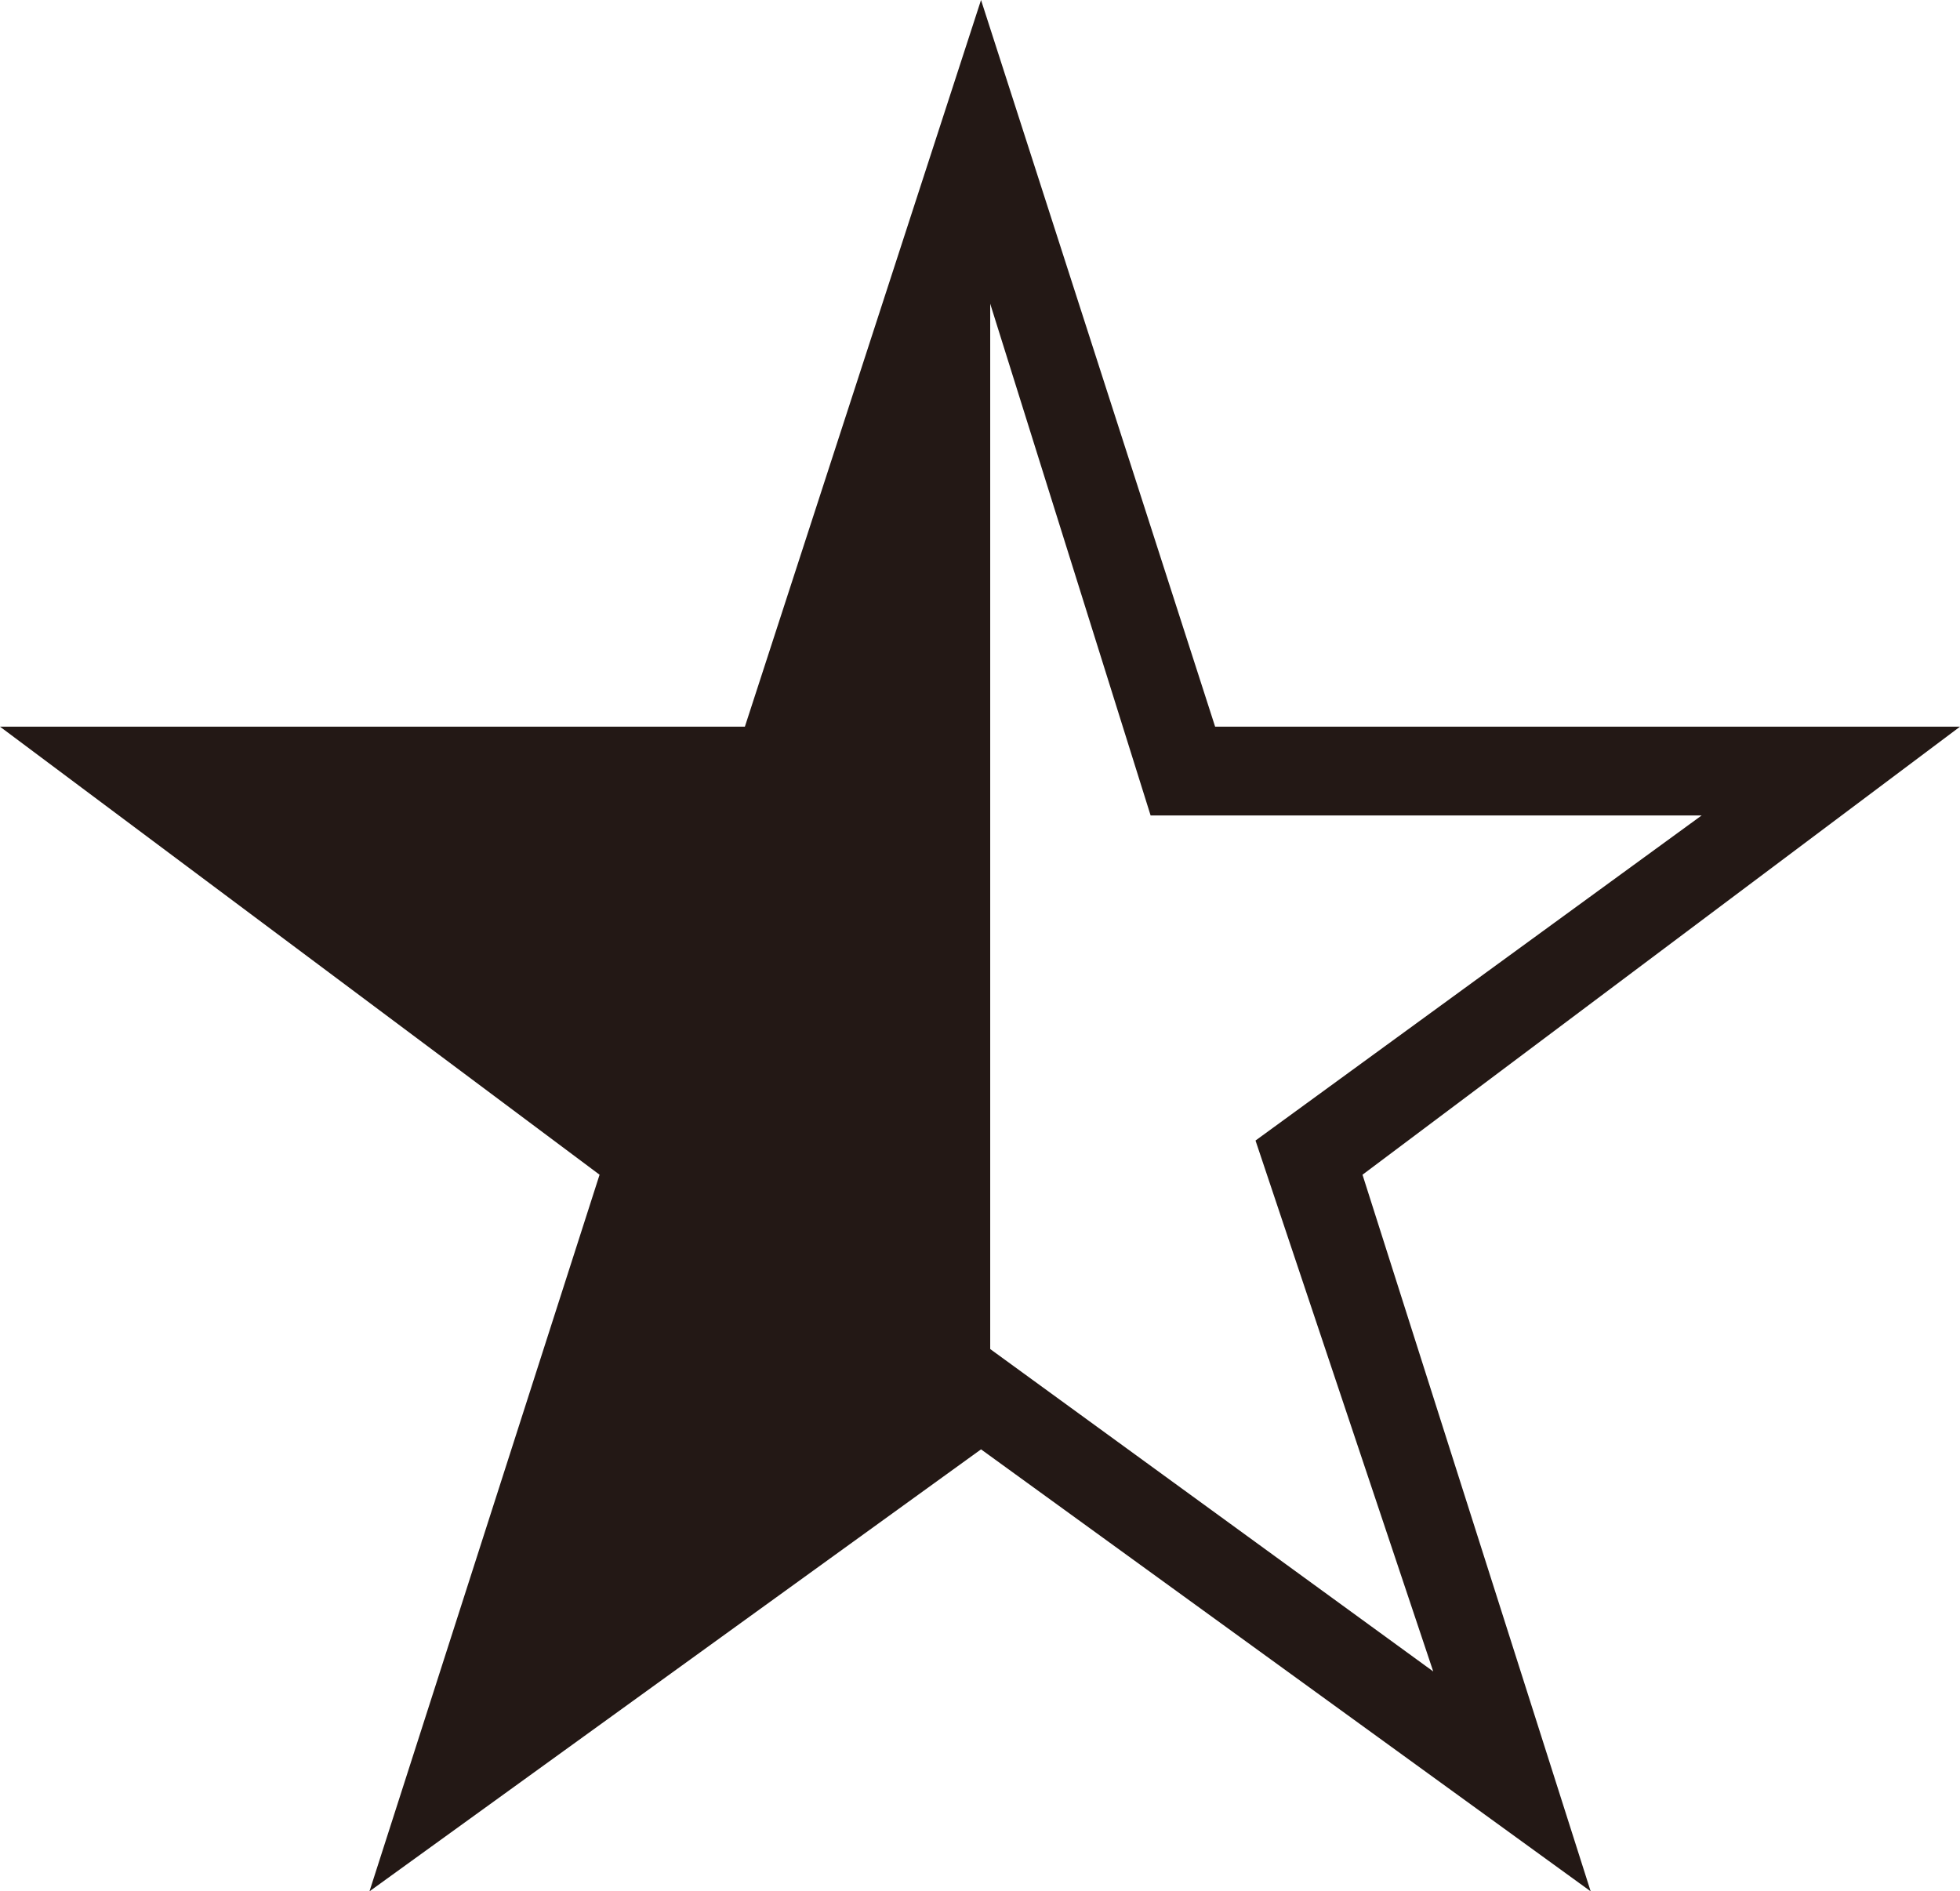<svg xmlns="http://www.w3.org/2000/svg" width="13.246" height="12.782" viewBox="0 0 13.246 12.782">
  <defs>
    <style>
      .cls-1 {
        fill: #231815;
      }
    </style>
  </defs>
  <g id="レイヤー_2" data-name="レイヤー 2">
    <g id="ハチ食品LP">
      <g>
        <path class="cls-1" d="M8.212,4.911h5.034L9.208,7.939l1.542,4.843L6.63,9.795,2.497,12.782,4.052,7.939,0,4.911H5.034L6.63,0Zm-2.729.6H1.746L4.761,7.708l-1.187,3.588L6.63,9.072l3.056,2.224L8.485,7.708,11.5,5.511H7.776l-1.146-3.656Z"/>
        <polygon class="cls-1" points="6.692 0.874 6.692 9.468 3.317 12.052 4.478 7.992 0.892 5.303 5.163 5.356 6.692 0.874"/>
      </g>
    </g>
  </g>
</svg>

